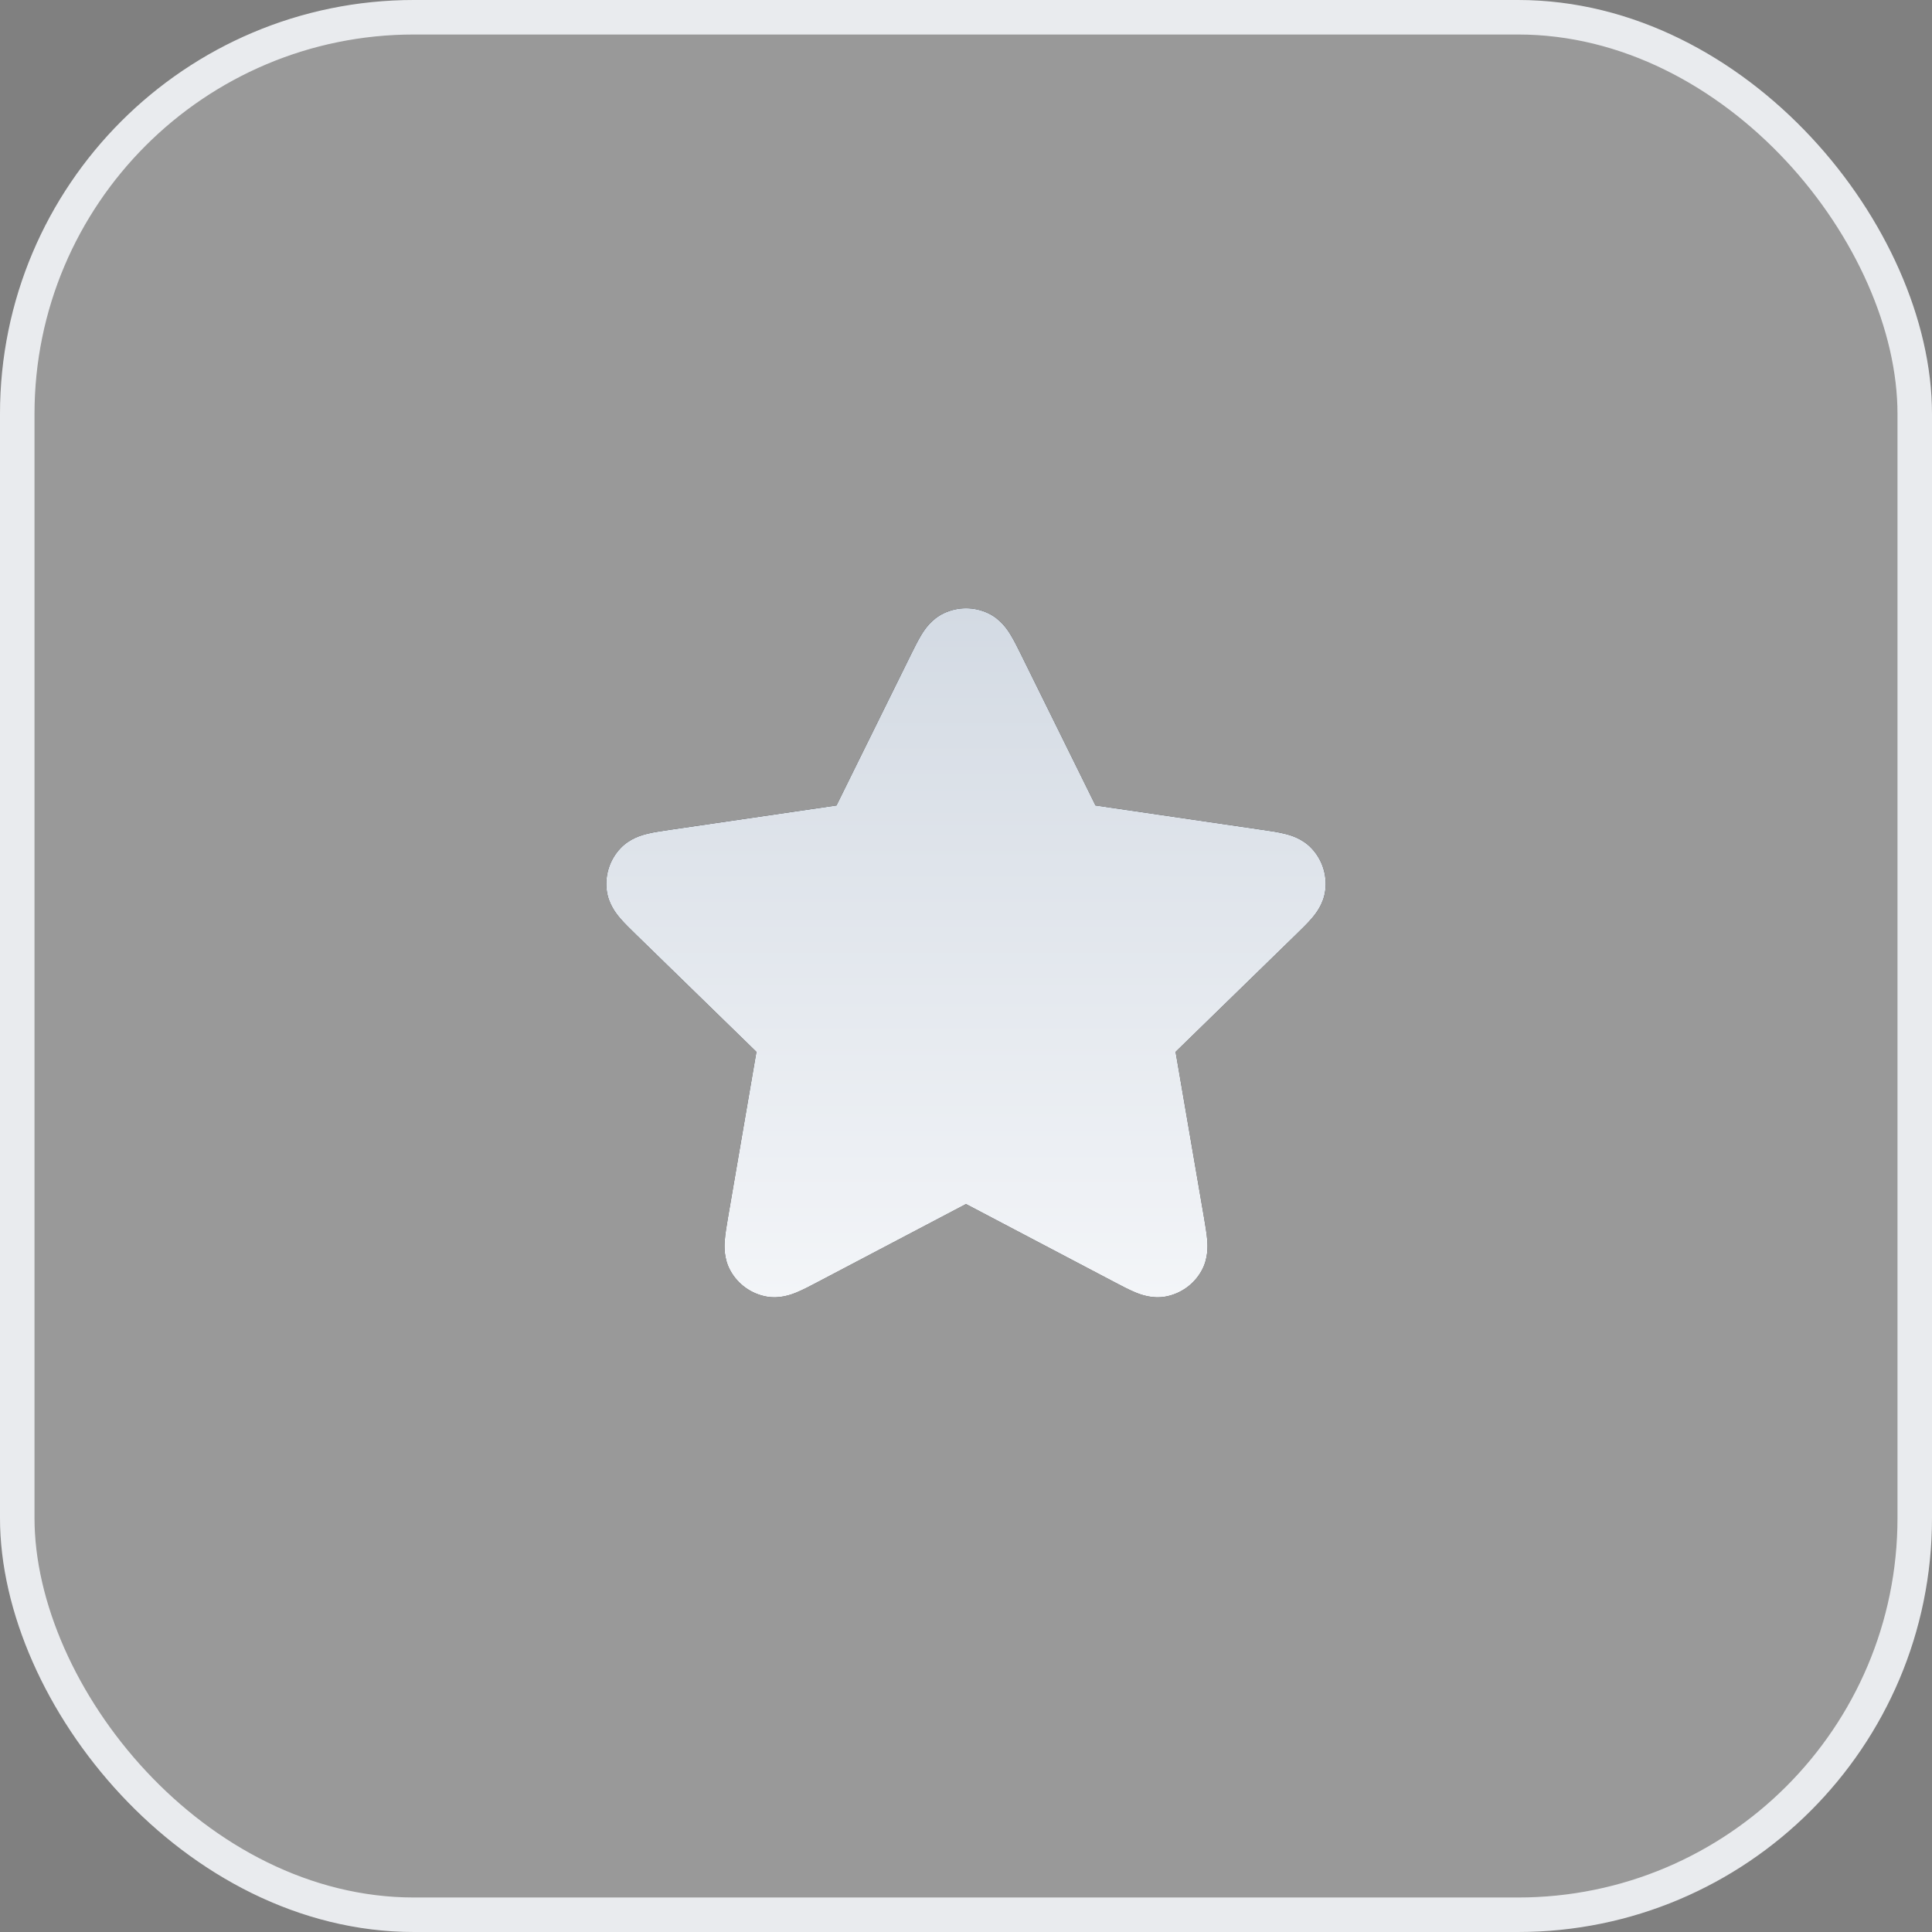 <svg width="56" height="56" viewBox="0 0 56 56" fill="none" xmlns="http://www.w3.org/2000/svg">
<rect x="0" y="0" width="56" height="56" fill="#808080" stroke="none"/>
<rect x="0.5" y="0.5" width="55" height="55" rx="11.5" fill="white" fill-opacity="0.2"/>
<rect x="0.5" y="0.5" width="55" height="55" rx="11.5" stroke="#F0F2F5"/>
<rect x="0.5" y="0.5" width="55" height="55" rx="11.5" stroke="black" stroke-opacity="0.03"/>
<path d="M28.646 17.776C28.237 17.581 27.763 17.581 27.355 17.776C27.001 17.944 26.807 18.236 26.709 18.396C26.607 18.562 26.503 18.773 26.401 18.979L24.246 23.346L19.424 24.051C19.197 24.084 18.964 24.118 18.775 24.164C18.592 24.208 18.254 24.303 17.985 24.587C17.674 24.915 17.528 25.366 17.587 25.815C17.638 26.202 17.856 26.478 17.978 26.62C18.105 26.768 18.273 26.932 18.438 27.092L21.925 30.489L21.102 35.288C21.064 35.514 21.024 35.746 21.009 35.94C20.994 36.127 20.979 36.478 21.166 36.822C21.382 37.219 21.766 37.498 22.211 37.581C22.595 37.652 22.925 37.53 23.098 37.458C23.278 37.383 23.486 37.274 23.689 37.167L28 34.9L32.311 37.167C32.514 37.274 32.722 37.383 32.902 37.458C33.075 37.53 33.405 37.652 33.789 37.581C34.234 37.498 34.618 37.219 34.834 36.822C35.021 36.478 35.006 36.127 34.992 35.94C34.976 35.746 34.936 35.514 34.898 35.288L34.075 30.489L37.562 27.092C37.727 26.932 37.895 26.768 38.022 26.62C38.144 26.478 38.362 26.202 38.413 25.815C38.472 25.366 38.326 24.915 38.015 24.587C37.746 24.303 37.408 24.208 37.225 24.164C37.036 24.118 36.803 24.084 36.576 24.051L31.754 23.346L29.599 18.979C29.497 18.773 29.393 18.562 29.291 18.396C29.193 18.236 28.999 17.944 28.646 17.776Z" fill="black"/>
<path d="M28.646 17.776C28.237 17.581 27.763 17.581 27.355 17.776C27.001 17.944 26.807 18.236 26.709 18.396C26.607 18.562 26.503 18.773 26.401 18.979L24.246 23.346L19.424 24.051C19.197 24.084 18.964 24.118 18.775 24.164C18.592 24.208 18.254 24.303 17.985 24.587C17.674 24.915 17.528 25.366 17.587 25.815C17.638 26.202 17.856 26.478 17.978 26.62C18.105 26.768 18.273 26.932 18.438 27.092L21.925 30.489L21.102 35.288C21.064 35.514 21.024 35.746 21.009 35.94C20.994 36.127 20.979 36.478 21.166 36.822C21.382 37.219 21.766 37.498 22.211 37.581C22.595 37.652 22.925 37.53 23.098 37.458C23.278 37.383 23.486 37.274 23.689 37.167L28 34.9L32.311 37.167C32.514 37.274 32.722 37.383 32.902 37.458C33.075 37.53 33.405 37.652 33.789 37.581C34.234 37.498 34.618 37.219 34.834 36.822C35.021 36.478 35.006 36.127 34.992 35.94C34.976 35.746 34.936 35.514 34.898 35.288L34.075 30.489L37.562 27.092C37.727 26.932 37.895 26.768 38.022 26.62C38.144 26.478 38.362 26.202 38.413 25.815C38.472 25.366 38.326 24.915 38.015 24.587C37.746 24.303 37.408 24.208 37.225 24.164C37.036 24.118 36.803 24.084 36.576 24.051L31.754 23.346L29.599 18.979C29.497 18.773 29.393 18.562 29.291 18.396C29.193 18.236 28.999 17.944 28.646 17.776Z" fill="url(#paint0_linear_2679_36797)"/>
<defs>
<linearGradient id="paint0_linear_2679_36797" x1="28" y1="17.63" x2="28" y2="37.602" gradientUnits="userSpaceOnUse">
<stop stop-color="#D3DAE3"/>
<stop offset="1" stop-color="#F3F5F8"/>
</linearGradient>
</defs>
</svg>
